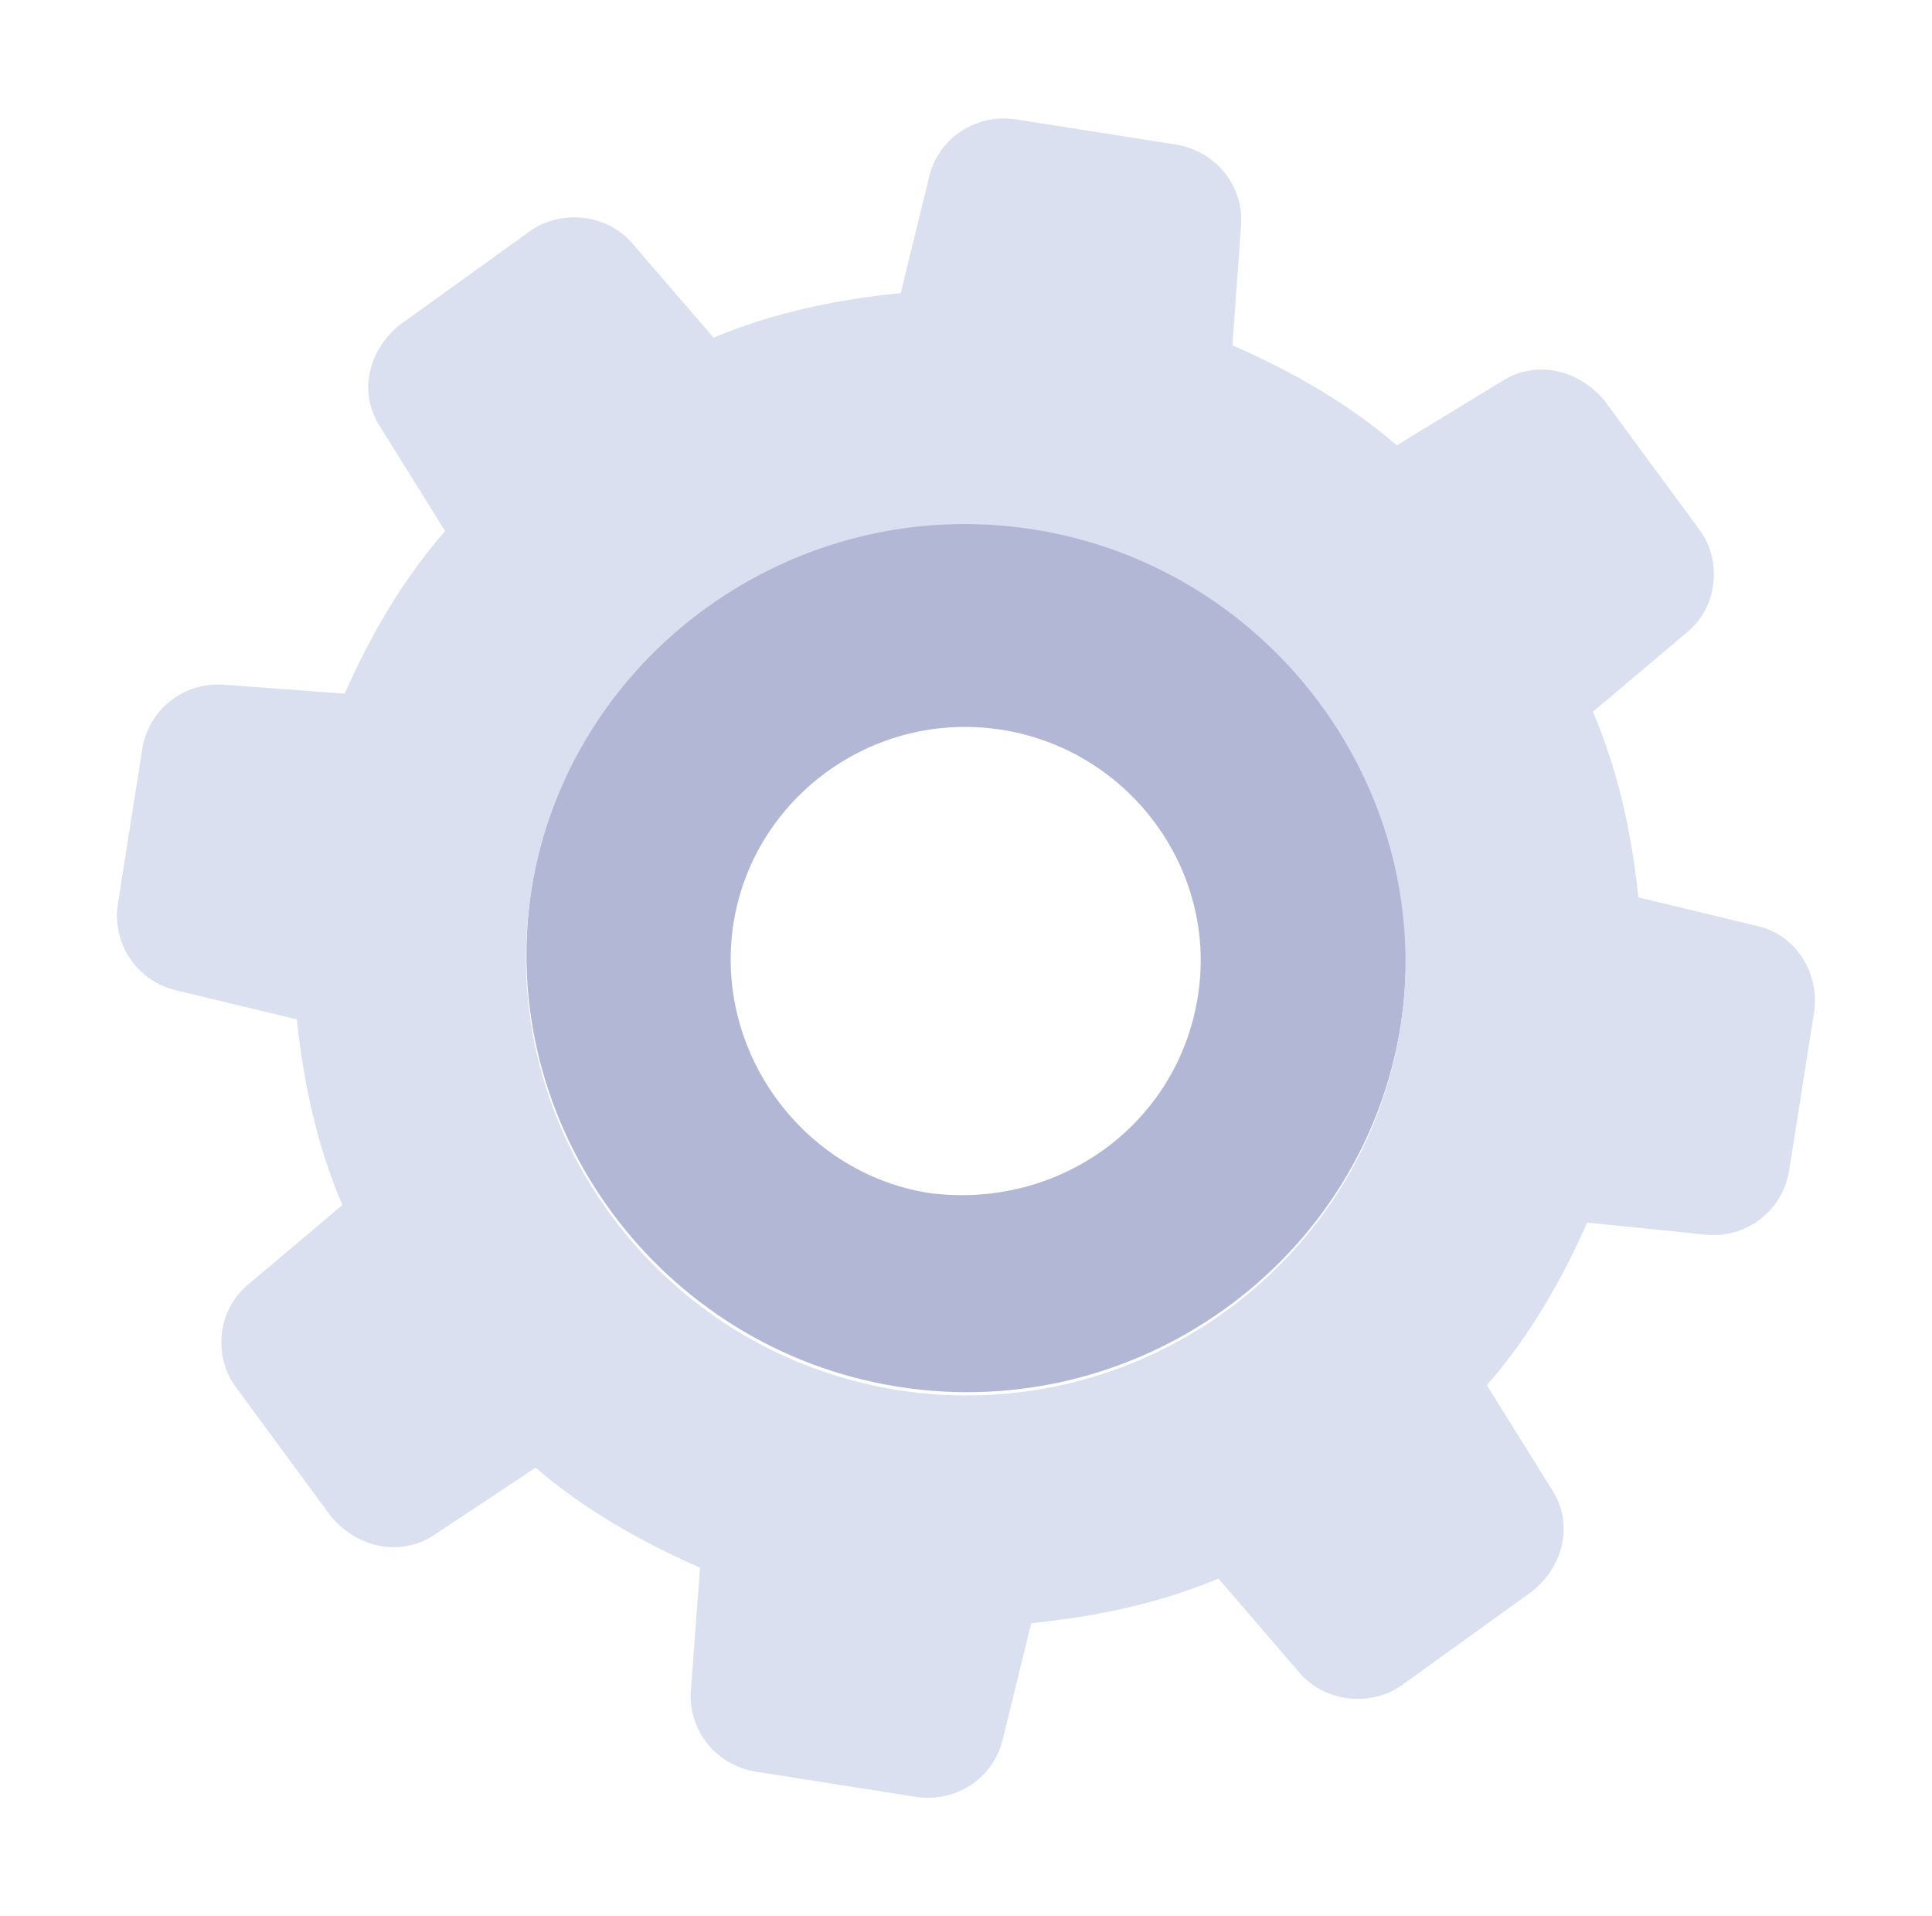 <svg width="357" height="354" viewBox="0 0 357 354" fill="none" xmlns="http://www.w3.org/2000/svg">
<path d="M221.347 184.082C225.074 160.412 208.427 138.51 185.134 134.843C161.228 131.078 139.173 147.509 135.542 170.571C131.815 194.241 148.366 216.75 171.66 220.418C195.662 223.575 217.621 207.752 221.347 184.082ZM191.059 97.214C235.194 104.163 265.715 145.665 258.835 189.363C251.955 233.06 210.157 263.175 166.022 256.226C121.893 249.278 91.365 207.775 98.245 164.077C105.03 120.986 146.93 90.266 191.059 97.214Z" fill="#B1B7D5"/>
<path d="M258.741 189.97C265.621 146.272 235.099 104.771 190.964 97.821C146.836 90.873 105.031 120.987 98.151 164.684C91.27 208.382 121.799 249.885 165.927 256.833C210.062 263.782 251.86 233.668 258.741 189.97ZM335.199 187.082L330.612 216.214C329.466 223.497 322.993 228.697 315.542 228.146L293.283 225.885C288.409 236.935 282.398 247.184 274.739 255.929L286.775 275.239C290.813 281.473 288.963 289.267 283.199 293.957L259.103 311.31C253.44 315.394 244.763 314.649 240.011 308.925L225.141 291.657C214.377 296.182 202.681 298.694 190.556 299.895L185.271 321.453C183.517 328.641 176.527 333.138 169.172 331.979L139.748 327.347C132.392 326.188 127.129 319.762 127.656 312.382L129.353 289.636C118.184 284.768 107.826 278.783 98.974 271.17L80.028 283.736C73.752 287.723 65.879 285.862 61.127 280.138L43.534 256.221C39.395 250.593 40.126 242.001 45.884 237.31L63.271 222.633C58.67 211.957 56.1 200.357 54.85 188.343L32.456 182.951C25.196 181.186 20.641 174.249 21.788 166.966L26.279 138.441C27.426 131.158 33.892 125.956 41.344 126.508L63.698 128.162C68.578 117.113 74.589 106.864 82.248 98.118L70.218 78.809C66.168 72.574 68.03 64.782 73.788 60.091L97.878 42.737C103.547 38.654 112.218 39.397 116.976 45.122L131.847 62.391C142.61 57.866 154.307 55.354 166.431 54.153L171.71 32.593C173.476 25.408 180.46 20.91 187.816 22.068L217.239 26.701C224.595 27.859 229.865 34.286 229.325 41.665L227.73 63.805C238.898 68.673 249.257 74.658 258.109 82.271L277.566 70.408C283.848 66.421 291.721 68.283 296.467 74.006L314.066 97.923C318.205 103.551 317.474 112.143 311.716 116.834L294.329 131.511C298.93 142.187 301.5 153.787 302.744 165.8L325.143 171.193C331.785 172.861 336.346 179.799 335.199 187.082Z" fill="#DBE0F0"/>
</svg>
